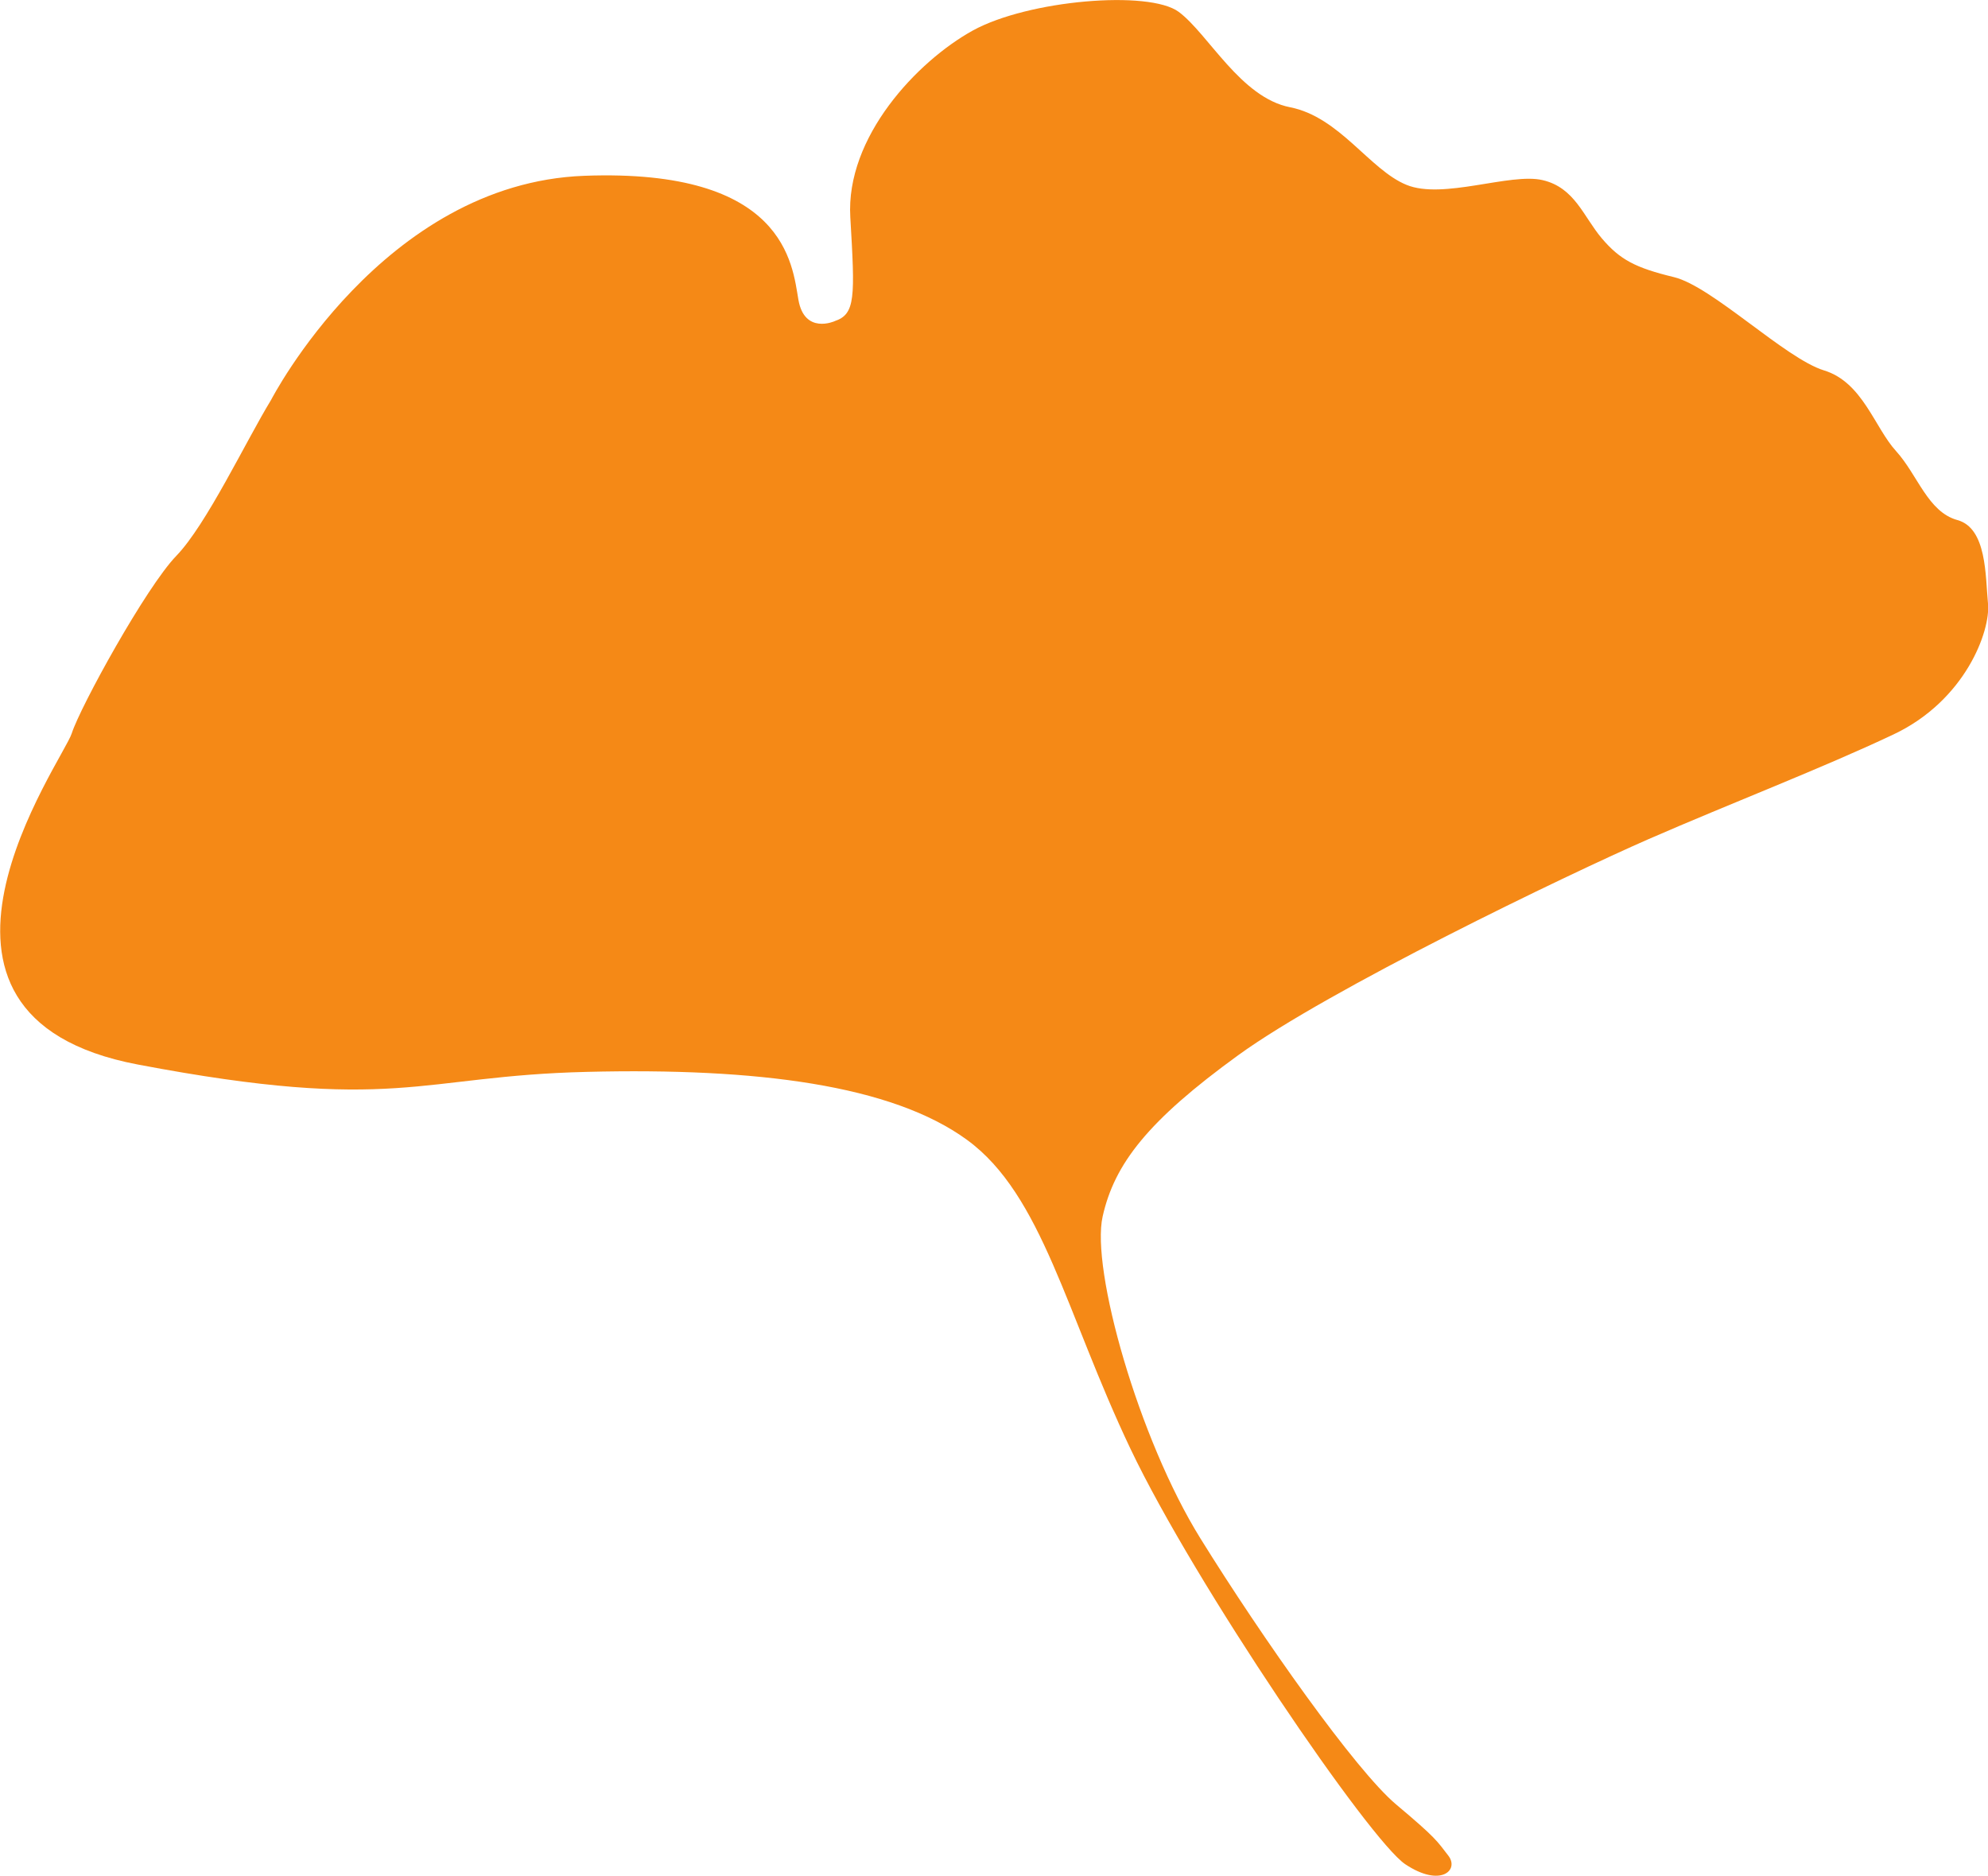 <?xml version="1.0" encoding="UTF-8"?><svg id="_8" xmlns="http://www.w3.org/2000/svg" viewBox="0 0 156.62 147.77"><defs><style>.cls-1{fill:#f58916;}</style></defs><path class="cls-1" d="m65.75,25.3c1.66-.55,1.61-1.87,1.24-8.18-.38-6.32,5.27-12.29,9.64-14.71C81,0,90.54-.8,92.87.94c2.33,1.74,4.87,6.75,8.77,7.51,3.9.77,6.27,4.93,9.16,6.11,2.88,1.19,8.18-.97,10.73-.37,2.54.59,3.22,2.88,4.66,4.58,1.44,1.7,2.67,2.33,5.68,3.06,3.01.72,8.77,6.41,11.83,7.35,3.05.93,3.98,4.5,5.68,6.36,1.7,1.87,2.5,4.79,4.83,5.43,2.33.64,2.2,4.41,2.41,6.58.21,2.16-1.79,7.63-7.43,10.3-5.64,2.67-12.81,5.42-19.3,8.25-6.49,2.84-25.2,11.85-32.33,17.02-7.13,5.17-9.76,8.56-10.69,12.71-.94,4.15,2.83,17.52,7.7,25.36,4.87,7.85,12.24,18.29,15.42,20.96,3.18,2.67,3.22,2.88,4.11,4.03.89,1.14-.6,2.54-3.39.68-2.8-1.87-16.57-22.05-21.65-32.73-5.08-10.67-6.94-20-12.87-24.33-5.93-4.33-16.56-5.69-29.95-5.36-13.38.32-15,3.29-35.39-.58-20.39-3.87-5.87-23.96-5.2-26.08.68-2.12,5.86-11.53,8.24-13.99,2.38-2.46,5.48-9.03,7.47-12.29,0,0,8.79-17.05,24.66-17.65,15.87-.6,16.4,6.99,16.88,9.76.48,2.77,2.86,1.69,2.86,1.69"/></svg>